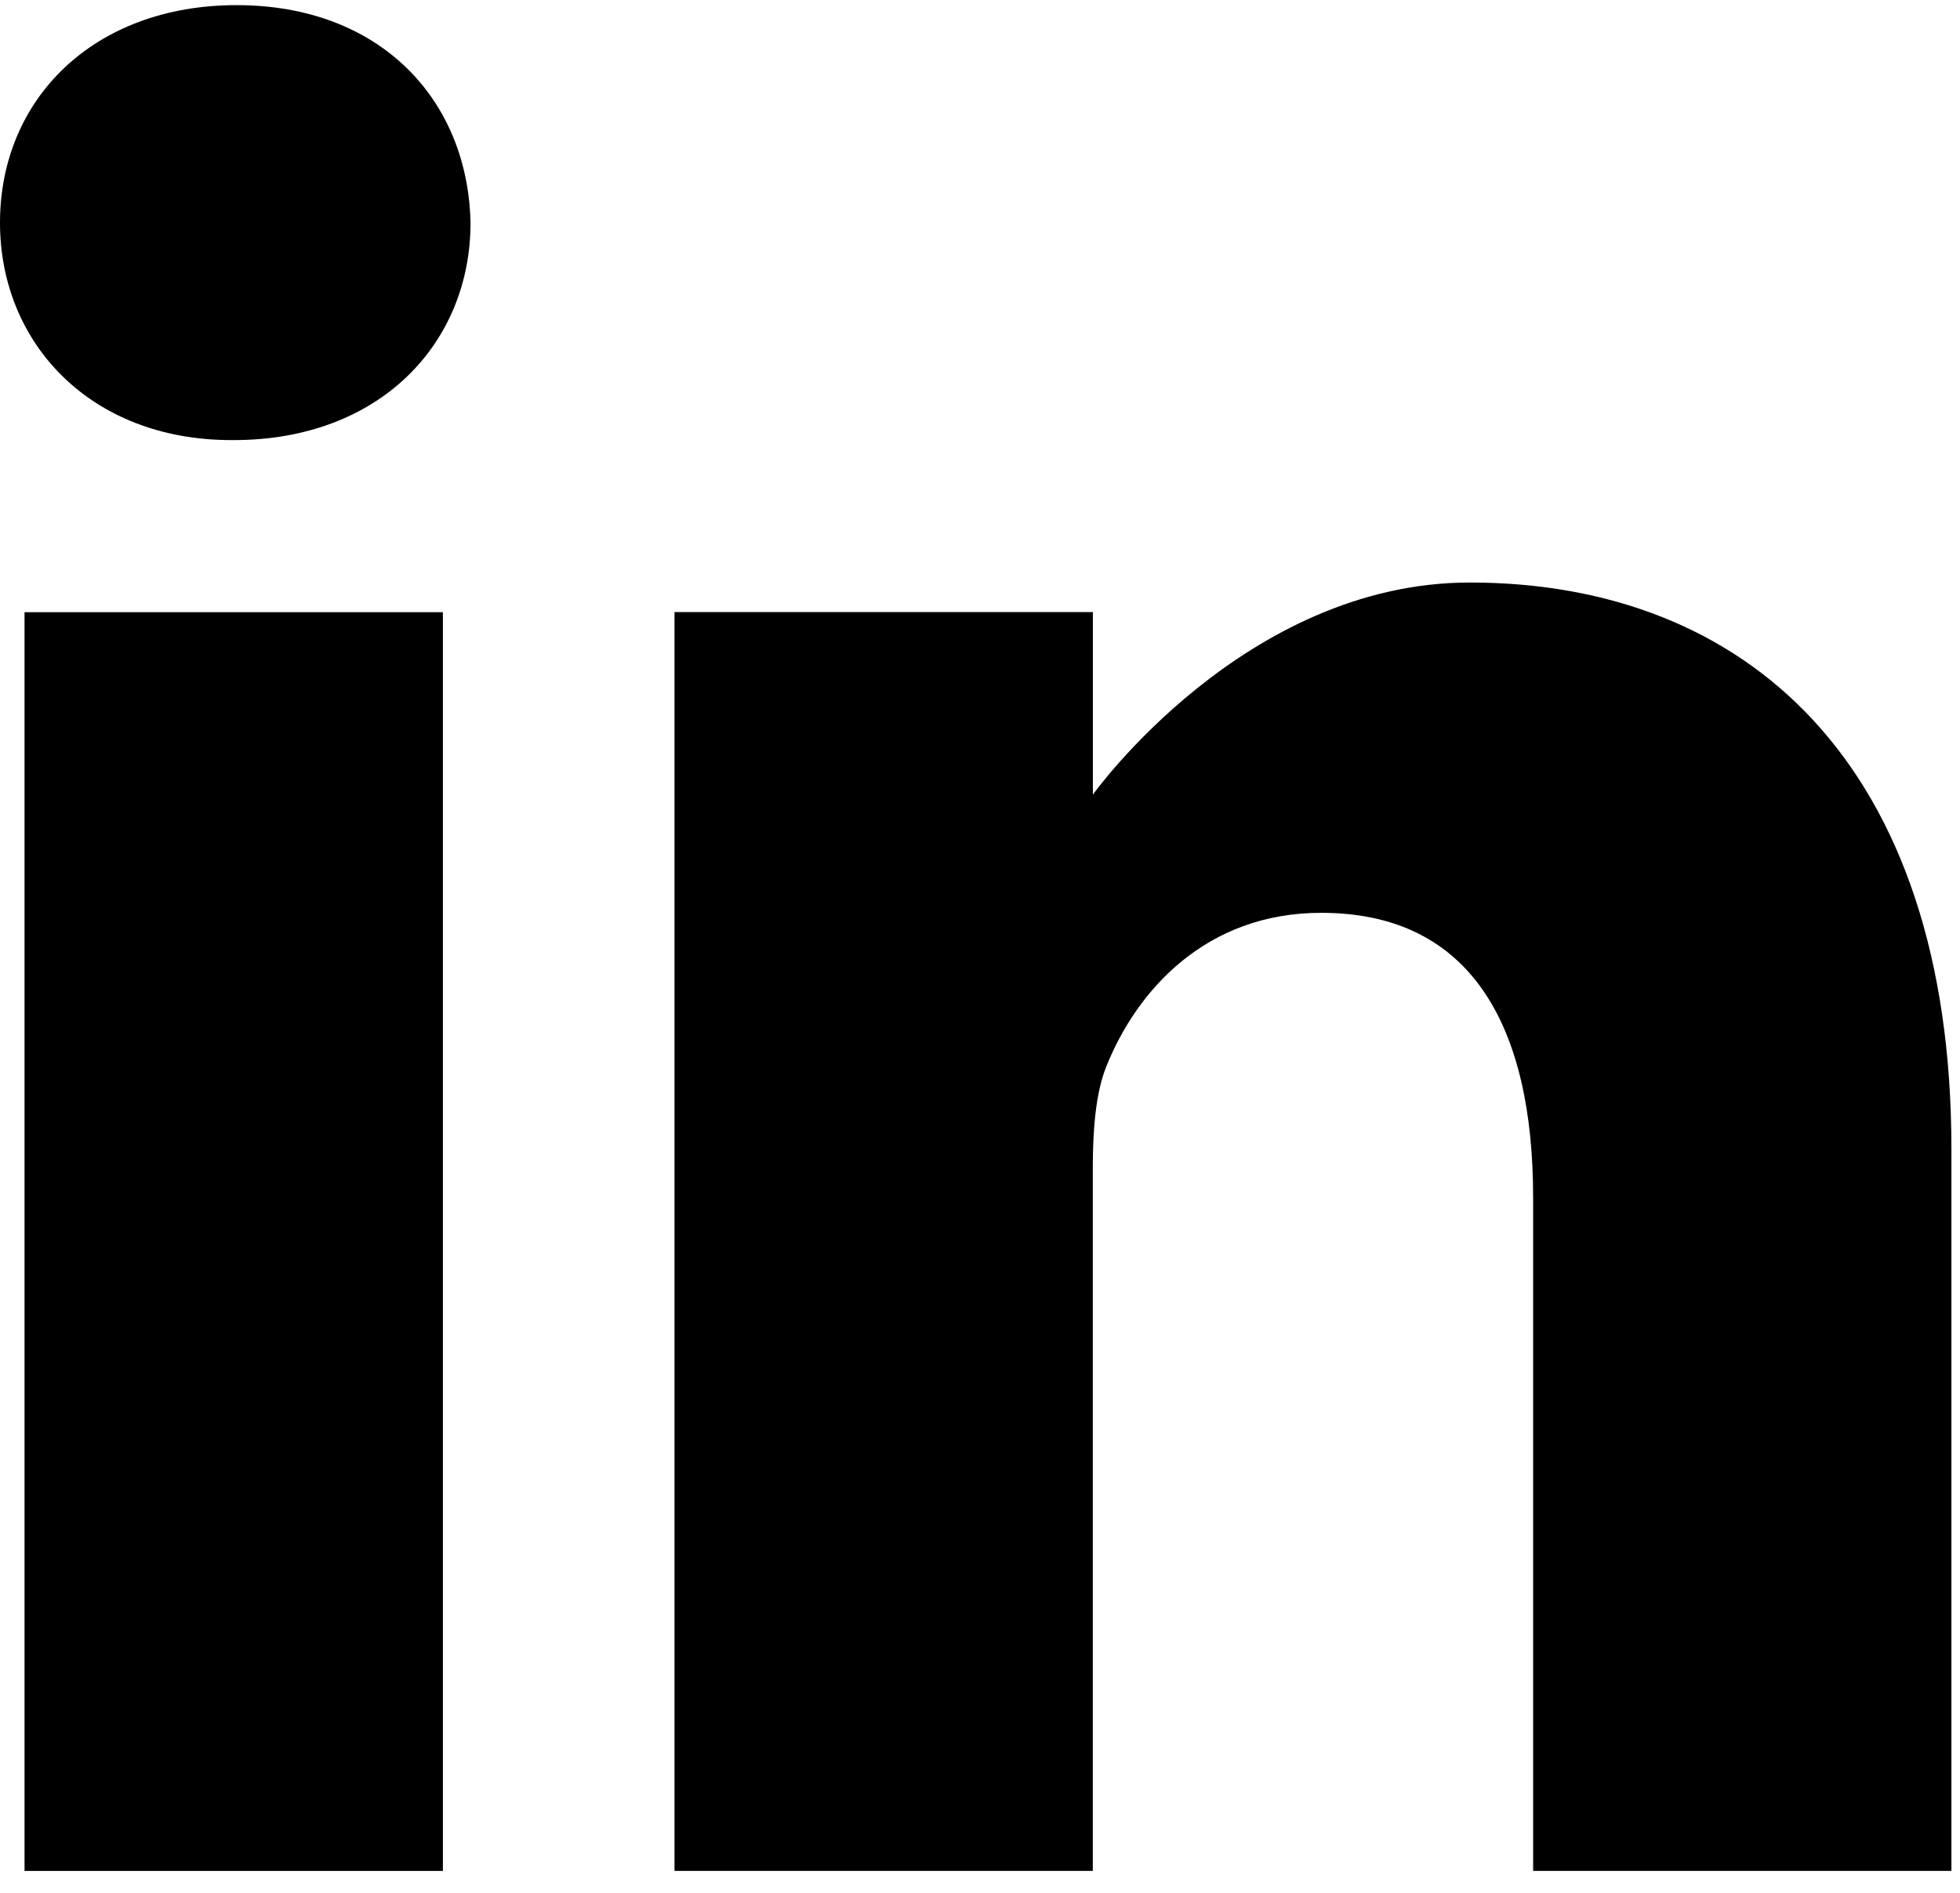 <svg width="29" height="28" viewBox="0 0 29 28" fill="none" xmlns="http://www.w3.org/2000/svg">
<path d="M3.501 0.076C1.384 0.076 0 1.466 0 3.294C0 5.08 1.343 6.51 3.42 6.51H3.46C5.619 6.51 6.962 5.08 6.962 3.294C6.922 1.466 5.619 0.076 3.501 0.076Z" fill="black"/>
<path d="M0.363 9.056H6.553V27.676H0.363V9.056Z" fill="black"/>
<path d="M21.748 8.617C18.409 8.617 16.17 11.755 16.17 11.755V9.054H9.98V27.675H16.169V17.276C16.169 16.72 16.21 16.164 16.373 15.766C16.821 14.654 17.839 13.503 19.549 13.503C21.788 13.503 22.684 15.21 22.684 17.713V27.675H28.873V16.998C28.873 11.279 25.819 8.617 21.748 8.617Z" fill="black"/>
</svg>
